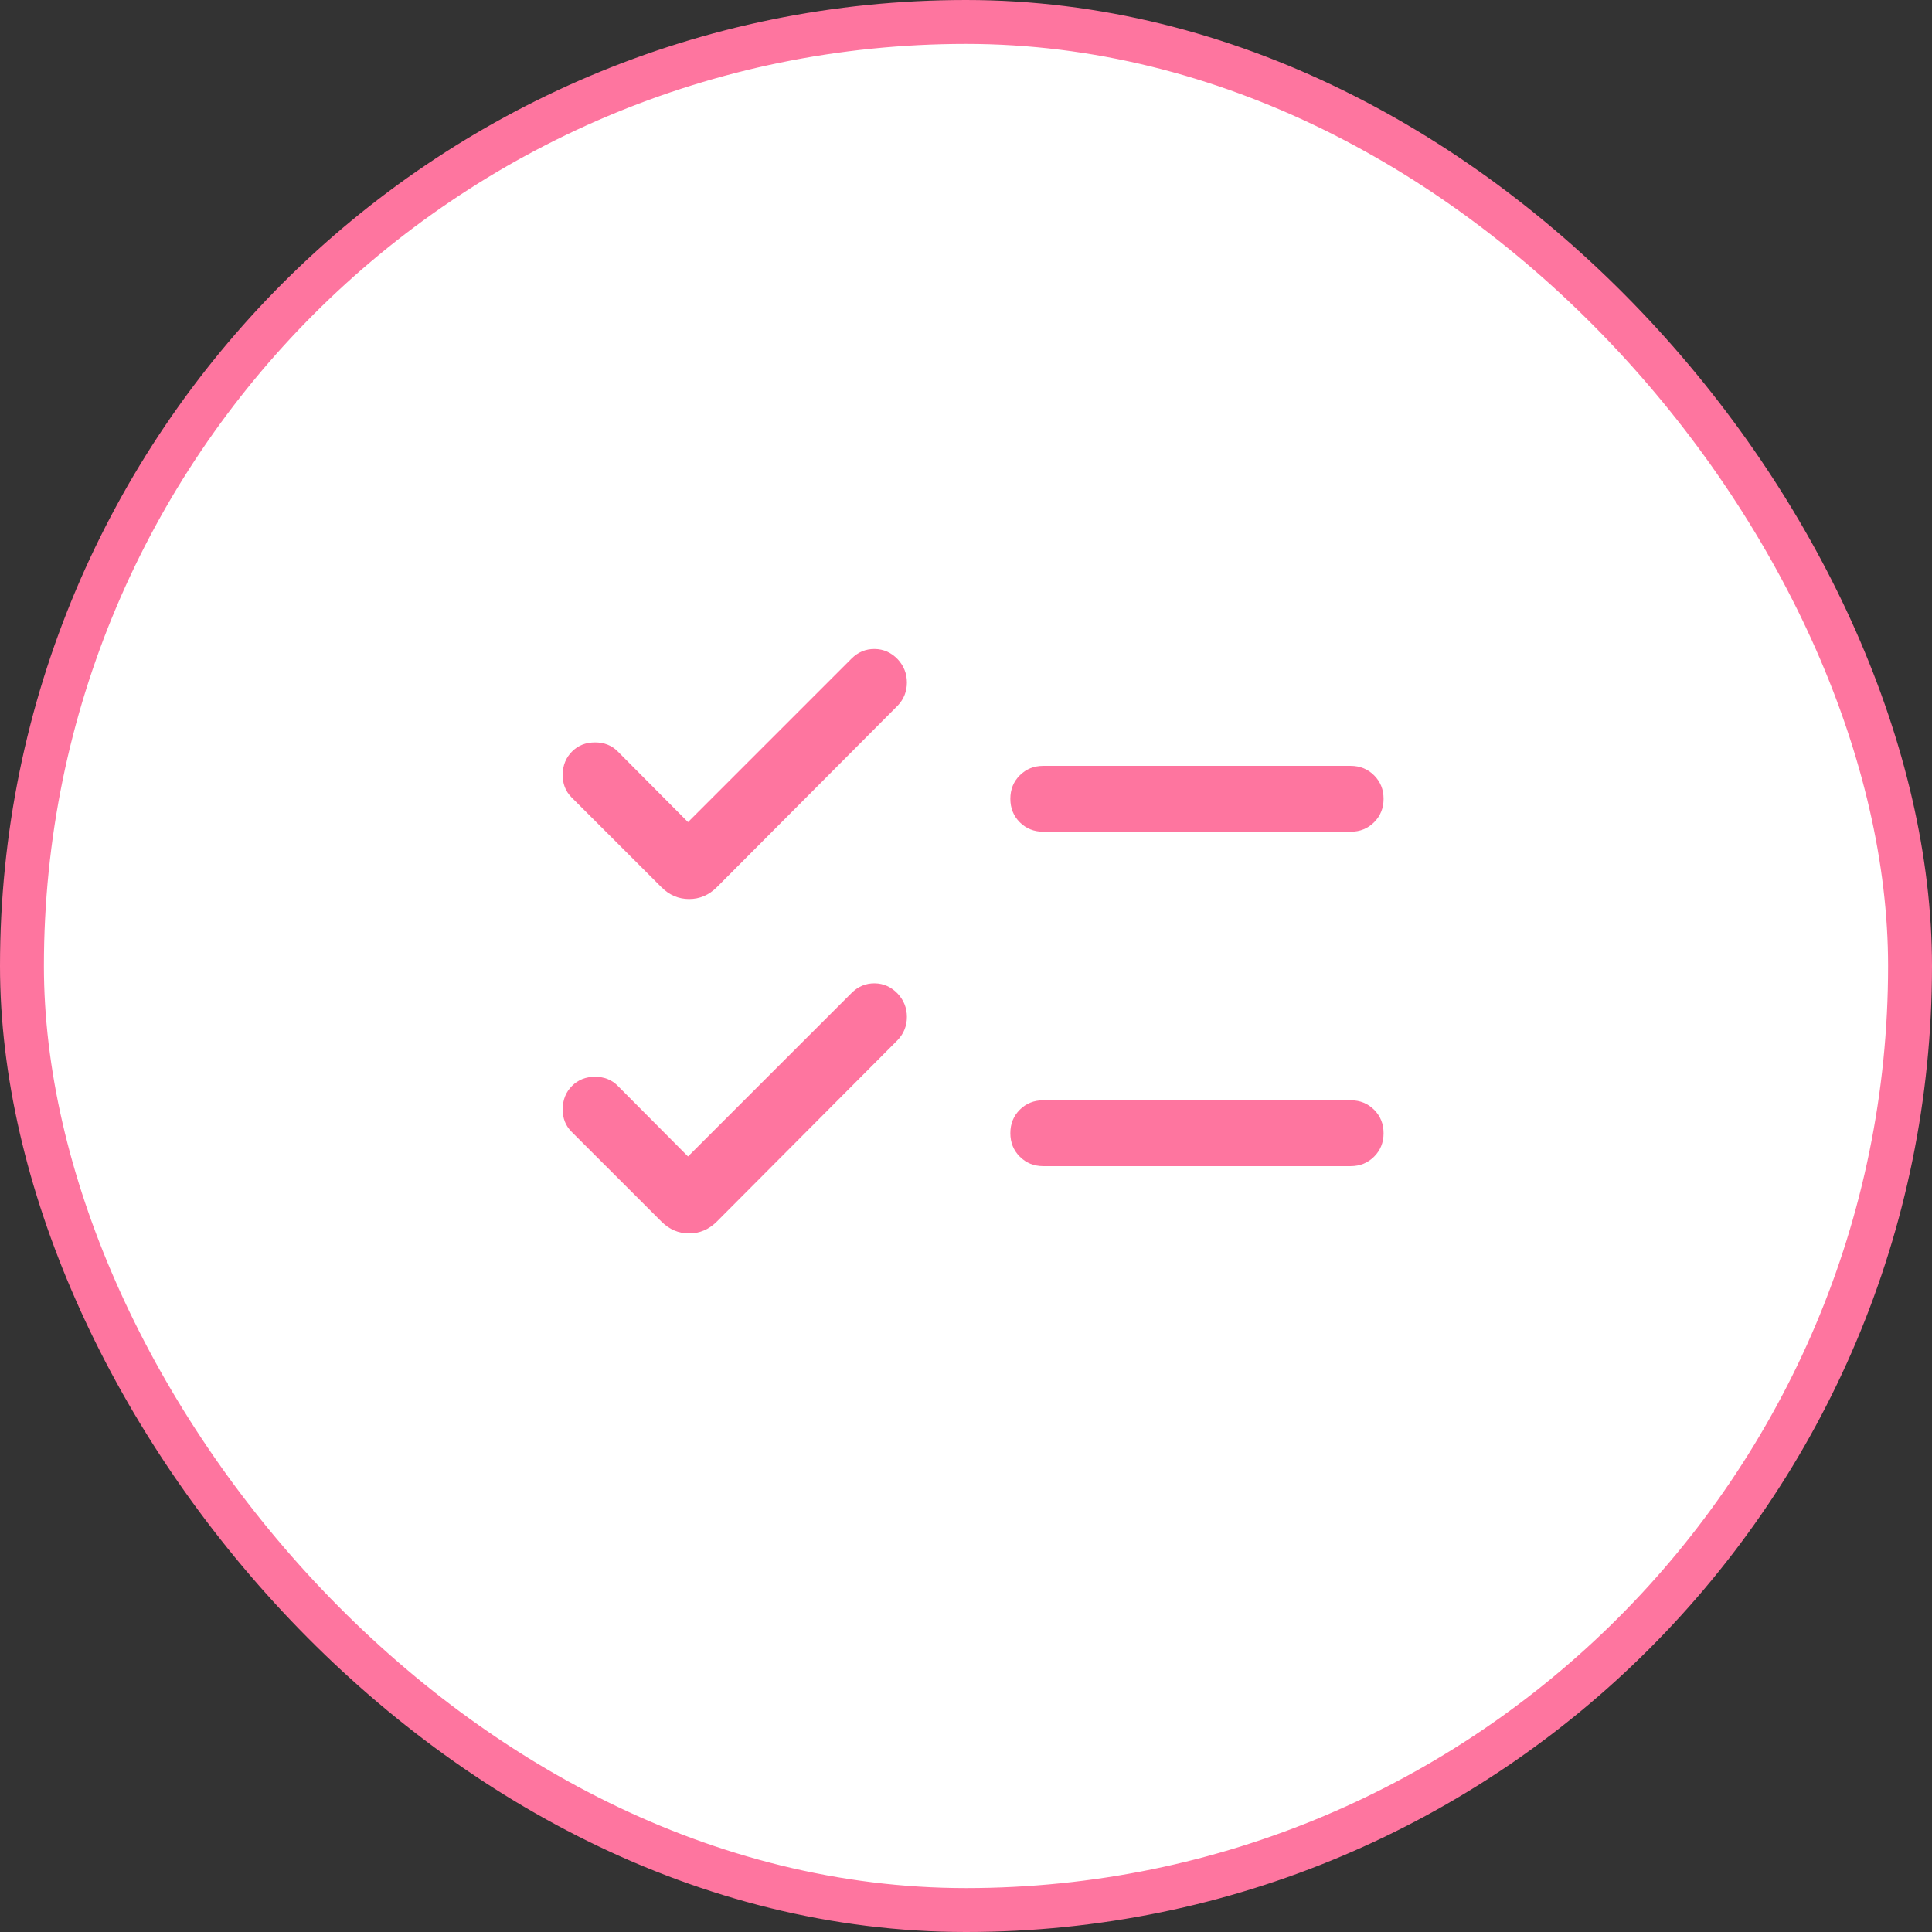<svg width="44" height="44" viewBox="0 0 44 44" fill="none" xmlns="http://www.w3.org/2000/svg">
<rect x="0" y="0" width="44" height="44" fill="#333333" stroke="none"/>
<rect x="0.5" y="0.5" width="43" height="43" rx="21.5" fill="white"/>
<rect x="0.5" y="0.5" width="43" height="43" rx="21.5" stroke="#FE759F"/>
<path d="M15.669 26.338L19.392 22.616C19.541 22.467 19.717 22.393 19.919 22.395C20.122 22.397 20.297 22.476 20.446 22.631C20.585 22.782 20.654 22.958 20.654 23.16C20.654 23.361 20.585 23.536 20.446 23.684L16.327 27.819C16.146 28 15.935 28.09 15.694 28.09C15.453 28.09 15.242 28 15.062 27.819L13.017 25.775C12.879 25.637 12.811 25.462 12.815 25.253C12.818 25.043 12.889 24.869 13.027 24.731C13.166 24.592 13.34 24.523 13.551 24.523C13.761 24.523 13.935 24.592 14.071 24.731L15.669 26.338ZM15.669 18.723L19.392 15C19.541 14.851 19.717 14.778 19.919 14.78C20.122 14.782 20.297 14.86 20.446 15.015C20.585 15.166 20.654 15.343 20.654 15.544C20.654 15.745 20.585 15.921 20.446 16.069L16.327 20.204C16.146 20.385 15.935 20.475 15.694 20.475C15.453 20.475 15.242 20.385 15.062 20.204L13.017 18.16C12.879 18.021 12.811 17.847 12.815 17.637C12.818 17.428 12.889 17.254 13.027 17.116C13.166 16.977 13.34 16.908 13.551 16.908C13.761 16.908 13.935 16.977 14.071 17.116L15.669 18.723ZM23.76 26.558C23.547 26.558 23.369 26.486 23.225 26.342C23.081 26.198 23.01 26.02 23.01 25.807C23.01 25.595 23.081 25.417 23.225 25.273C23.369 25.13 23.547 25.058 23.76 25.058H30.76C30.972 25.058 31.15 25.13 31.294 25.273C31.438 25.417 31.51 25.596 31.51 25.808C31.51 26.021 31.438 26.199 31.294 26.342C31.15 26.486 30.972 26.558 30.76 26.558H23.76ZM23.76 18.942C23.547 18.942 23.369 18.87 23.225 18.727C23.081 18.583 23.01 18.404 23.01 18.192C23.01 17.979 23.081 17.801 23.225 17.658C23.369 17.514 23.547 17.442 23.76 17.442H30.76C30.972 17.442 31.15 17.514 31.294 17.658C31.438 17.802 31.51 17.98 31.51 18.193C31.51 18.405 31.438 18.583 31.294 18.727C31.15 18.87 30.972 18.942 30.76 18.942H23.76Z" fill="#FE759F"/>
</svg>
